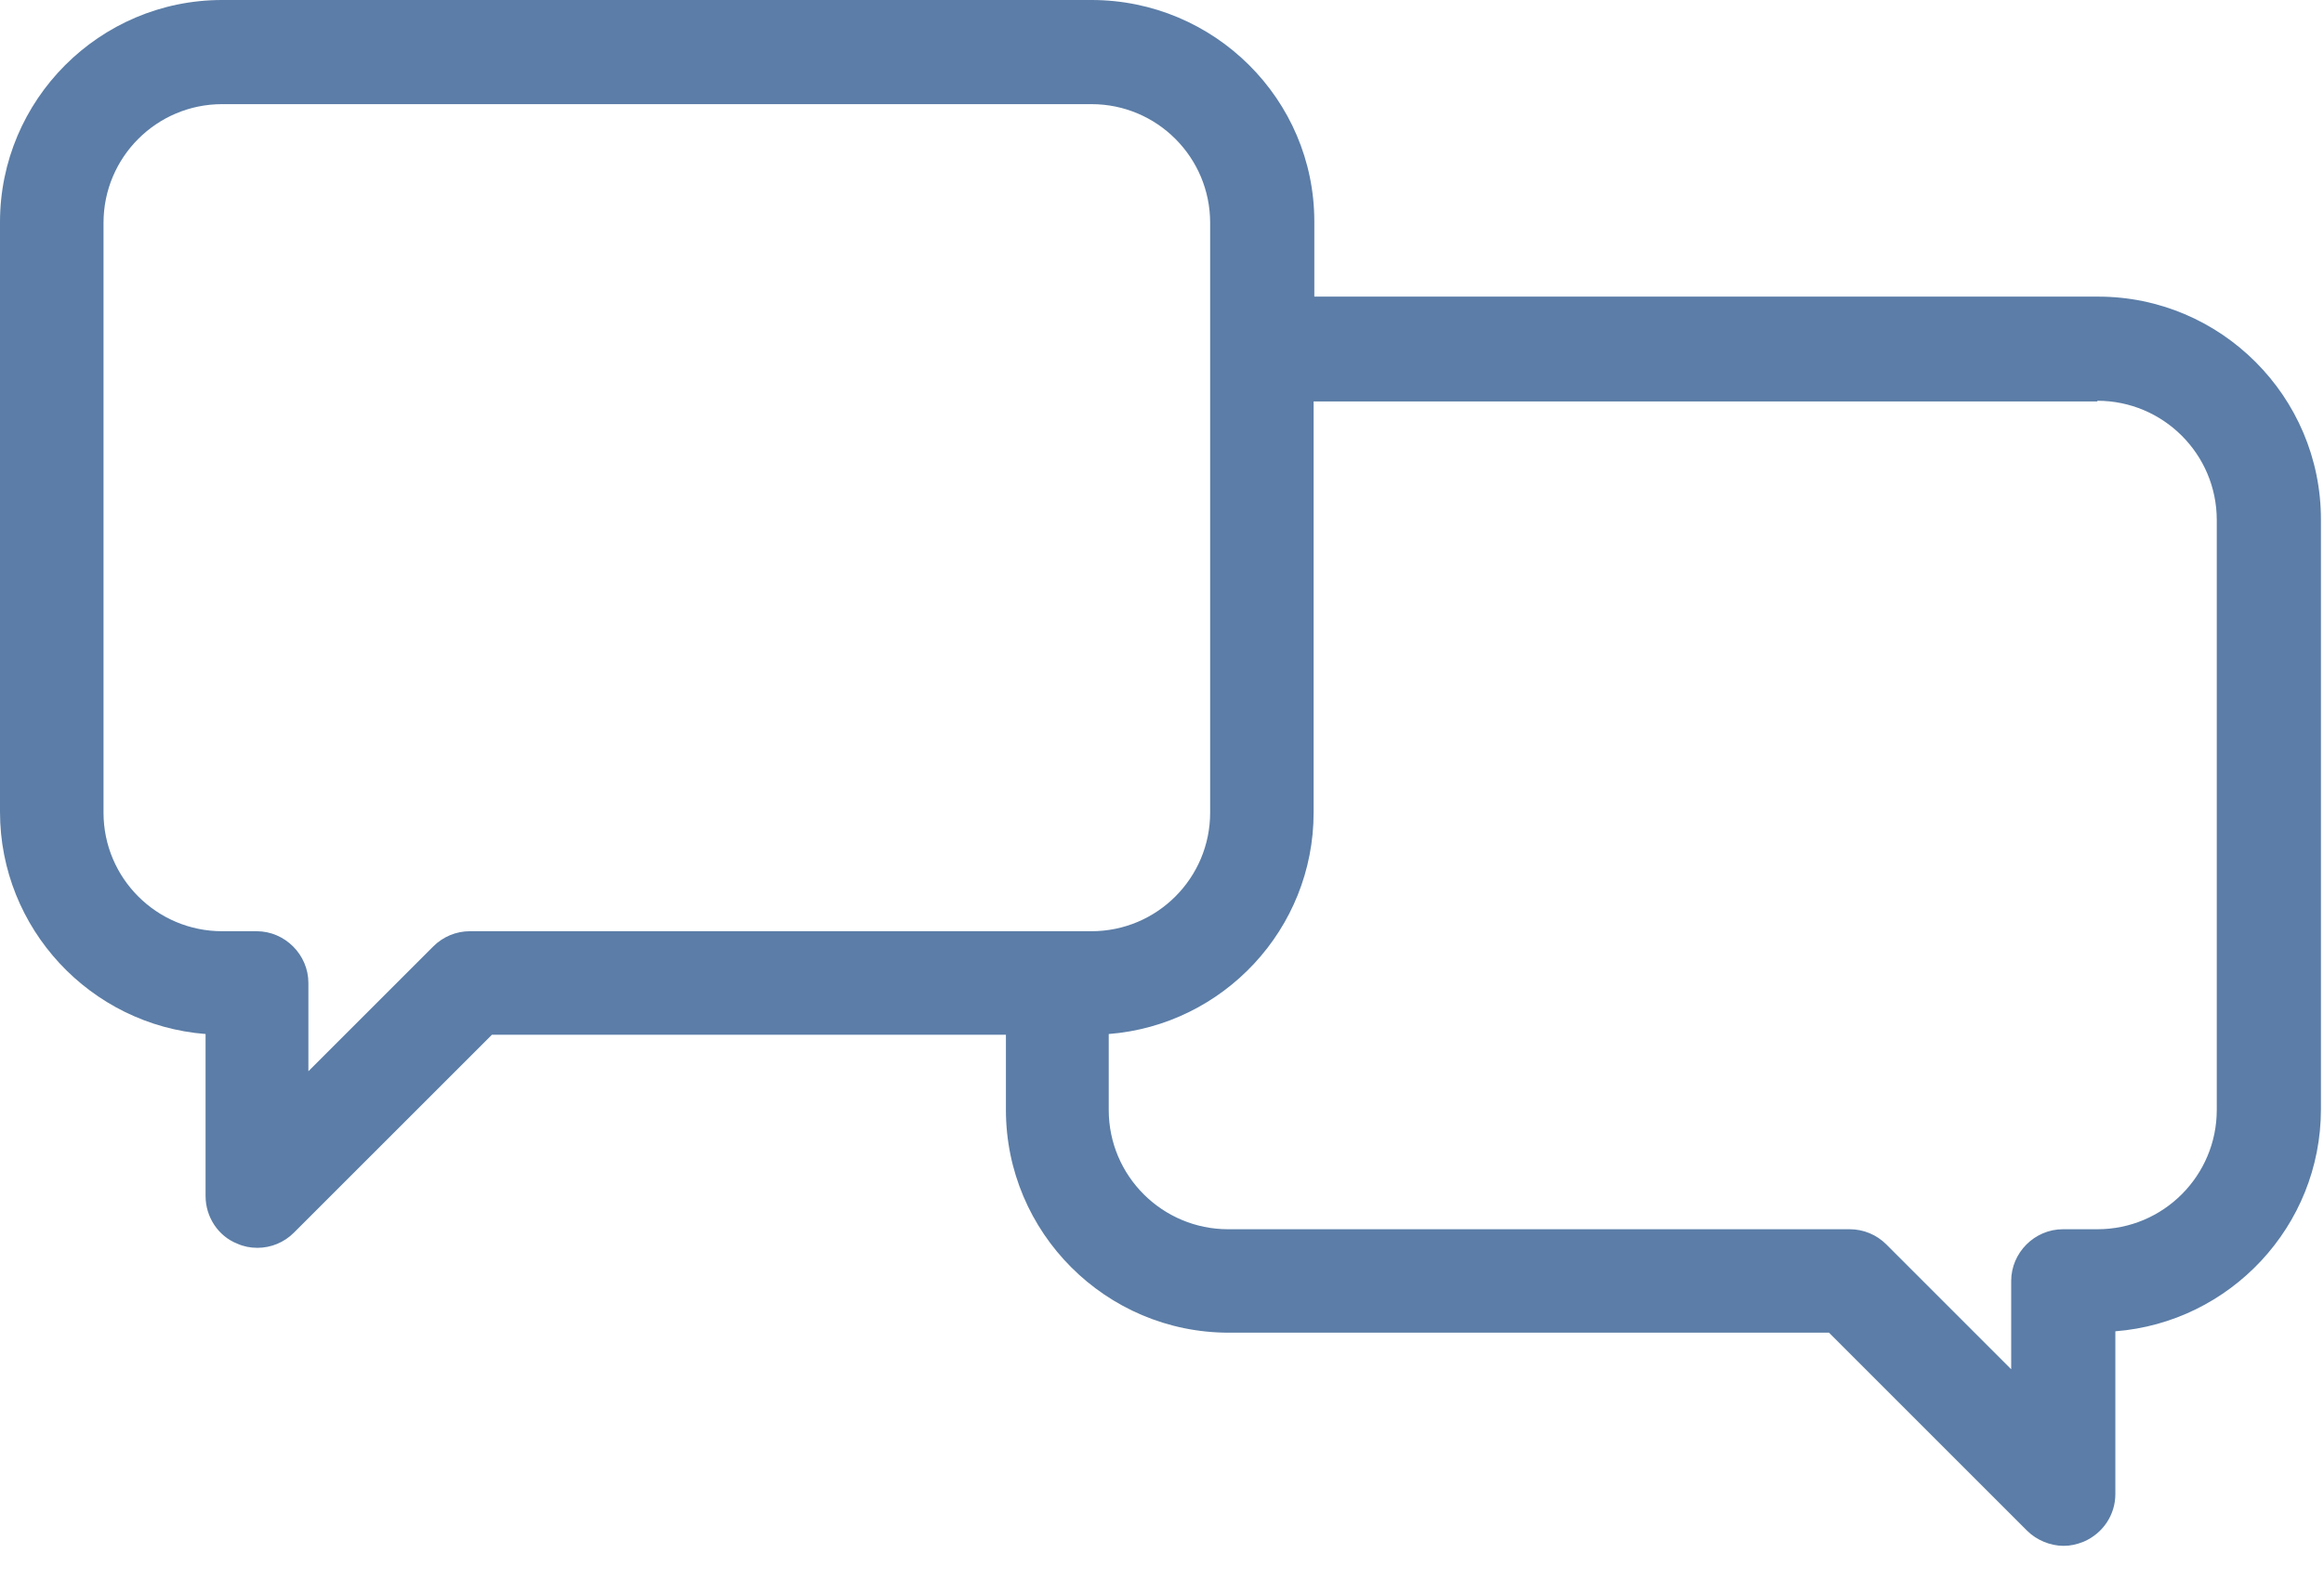 <svg width="50" height="34" viewBox="0 0 50 34" fill="none" xmlns="http://www.w3.org/2000/svg">
<path d="M23.483 0H4.78C2.138 0 0 2.152 0 4.78V17.471C0 19.98 1.945 22.058 4.423 22.251V25.739C4.423 26.184 4.691 26.6 5.106 26.763C5.24 26.823 5.388 26.852 5.537 26.852C5.834 26.852 6.116 26.734 6.323 26.526L10.584 22.266H21.642V23.884C21.642 26.526 23.794 28.678 26.437 28.678H39.351L43.611 32.938C43.819 33.146 44.116 33.265 44.398 33.265C44.546 33.265 44.68 33.235 44.828 33.176C45.244 32.998 45.511 32.597 45.511 32.152V28.648C47.975 28.456 49.934 26.392 49.934 23.869V11.177C49.934 8.535 47.782 6.383 45.14 6.383H28.277V4.765C28.277 2.138 26.125 0 23.483 0ZM10.109 20.039C9.812 20.039 9.53 20.158 9.322 20.366L6.635 23.052V21.152C6.635 20.544 6.13 20.039 5.522 20.039H4.78C3.37 20.039 2.227 18.896 2.227 17.486V4.795C2.227 3.384 3.37 2.241 4.78 2.241H23.483C24.893 2.241 26.036 3.384 26.036 4.795V17.486C26.036 18.896 24.893 20.039 23.483 20.039H10.109ZM45.125 8.624C46.535 8.624 47.693 9.767 47.693 11.192V23.884C47.693 25.294 46.55 26.452 45.125 26.452H44.383C43.774 26.452 43.27 26.956 43.27 27.565V29.465L40.583 26.778C40.375 26.57 40.093 26.452 39.796 26.452H26.422C25.012 26.452 23.854 25.309 23.854 23.884V22.251C26.318 22.058 28.262 19.994 28.262 17.486V8.639H45.125V8.624Z" fill="#5B7DA7"/>
</svg>
